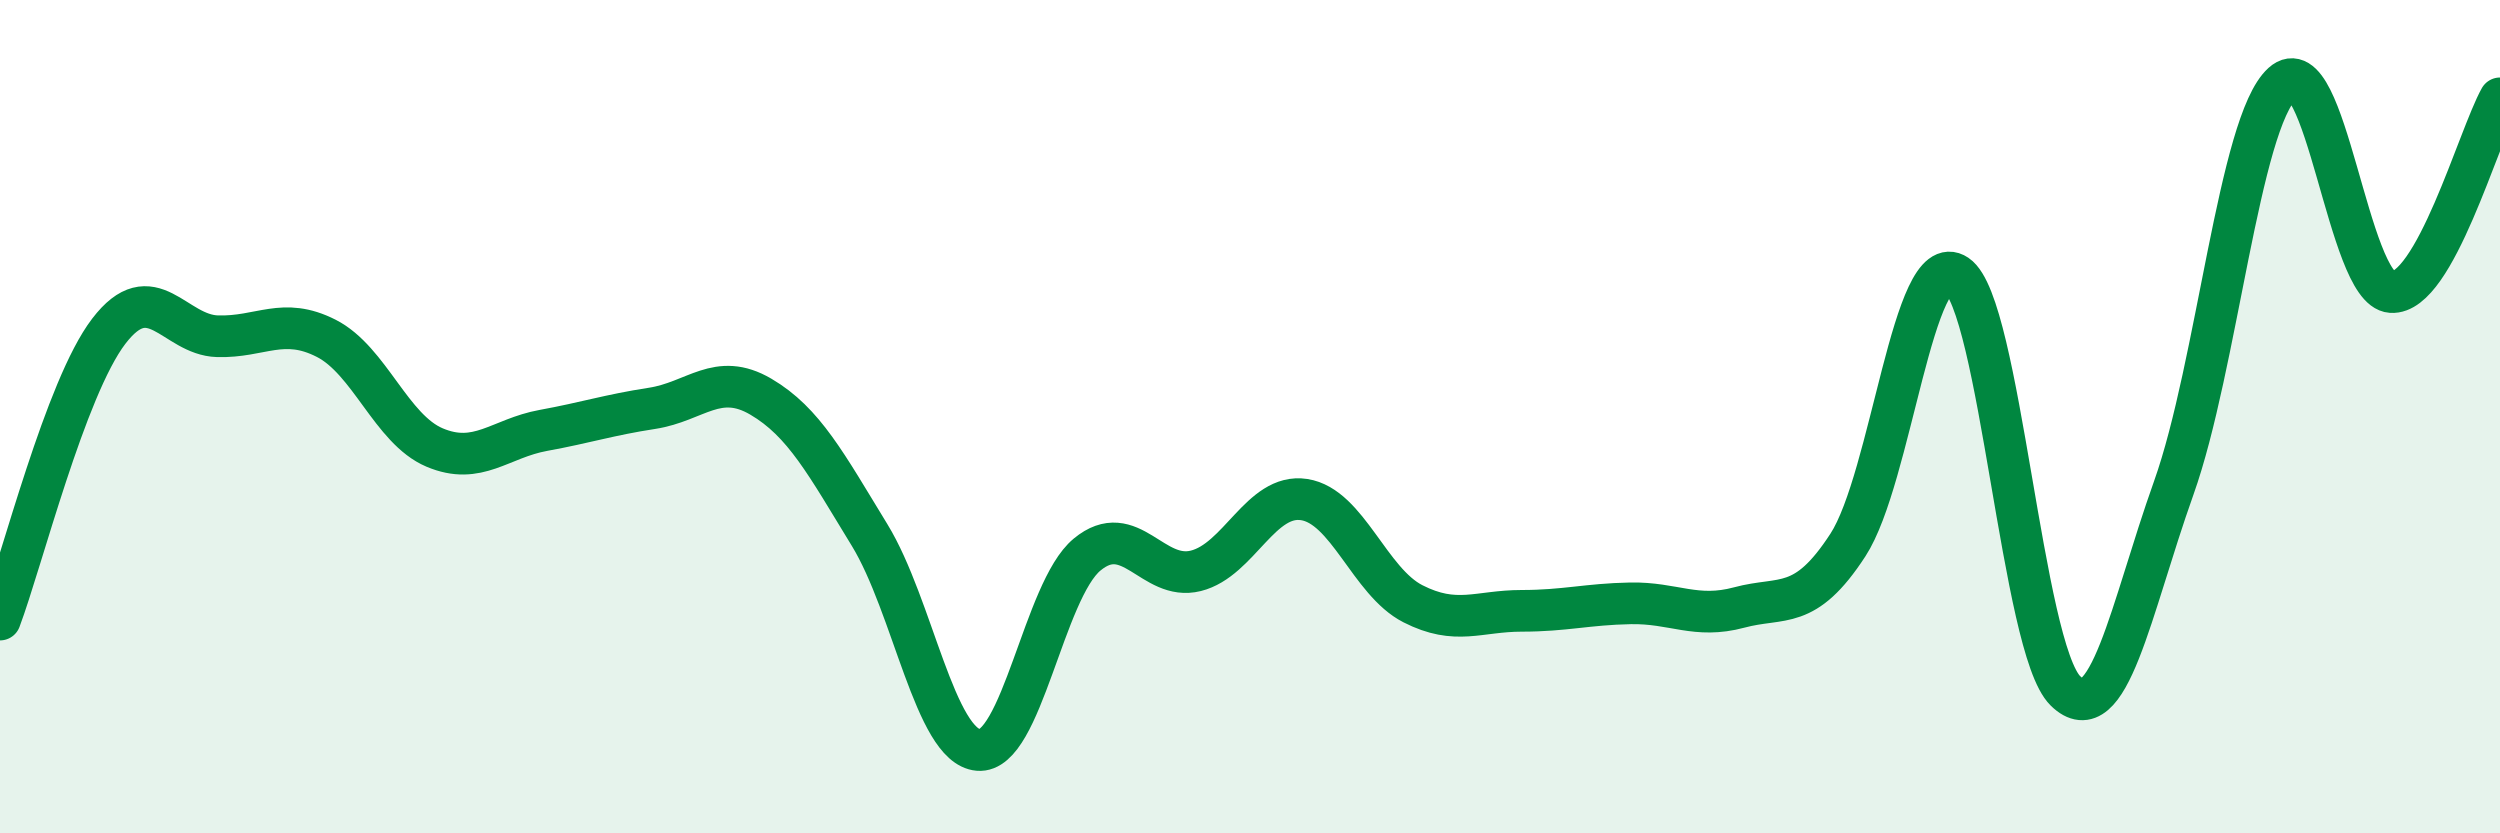 
    <svg width="60" height="20" viewBox="0 0 60 20" xmlns="http://www.w3.org/2000/svg">
      <path
        d="M 0,14.87 C 0.52,13.49 1.57,9.31 2.61,7.95 C 3.65,6.59 4.18,8.04 5.22,8.07 C 6.26,8.1 6.79,7.59 7.83,8.12 C 8.87,8.65 9.39,10.3 10.43,10.74 C 11.47,11.18 12,10.52 13.04,10.33 C 14.08,10.14 14.61,9.96 15.65,9.8 C 16.69,9.64 17.22,8.91 18.26,9.52 C 19.3,10.13 19.83,11.14 20.87,12.84 C 21.91,14.54 22.44,17.91 23.48,18 C 24.52,18.09 25.05,14.17 26.09,13.31 C 27.13,12.45 27.66,13.96 28.7,13.7 C 29.74,13.44 30.26,11.83 31.3,11.99 C 32.34,12.15 32.87,13.96 33.91,14.49 C 34.95,15.02 35.48,14.66 36.52,14.66 C 37.56,14.66 38.09,14.5 39.13,14.48 C 40.17,14.46 40.7,14.86 41.74,14.58 C 42.78,14.3 43.31,14.68 44.35,13.08 C 45.39,11.48 45.92,5.9 46.96,6.6 C 48,7.3 48.53,15.56 49.57,16.58 C 50.61,17.6 51.13,14.63 52.17,11.71 C 53.21,8.79 53.74,2.94 54.78,2 C 55.82,1.06 56.35,6.94 57.39,7.01 C 58.43,7.08 59.48,3.29 60,2.36L60 20L0 20Z"
        fill="#008740"
        opacity="0.1"
        stroke-linecap="round"
        stroke-linejoin="round"
      />
      <path
        d="M 0,14.87 C 0.52,13.49 1.57,9.31 2.61,7.95 C 3.65,6.59 4.18,8.04 5.22,8.07 C 6.26,8.1 6.79,7.59 7.83,8.12 C 8.87,8.65 9.39,10.3 10.43,10.74 C 11.47,11.18 12,10.52 13.04,10.33 C 14.08,10.14 14.61,9.96 15.65,9.8 C 16.69,9.64 17.22,8.91 18.26,9.52 C 19.3,10.13 19.83,11.14 20.87,12.84 C 21.91,14.54 22.44,17.91 23.48,18 C 24.52,18.09 25.05,14.17 26.09,13.31 C 27.13,12.45 27.66,13.96 28.7,13.7 C 29.74,13.44 30.26,11.83 31.3,11.99 C 32.34,12.15 32.87,13.96 33.91,14.49 C 34.95,15.02 35.48,14.66 36.52,14.66 C 37.56,14.66 38.09,14.5 39.13,14.48 C 40.17,14.46 40.7,14.86 41.74,14.58 C 42.78,14.3 43.31,14.68 44.35,13.08 C 45.39,11.48 45.92,5.9 46.96,6.6 C 48,7.3 48.53,15.56 49.57,16.58 C 50.61,17.6 51.13,14.63 52.17,11.71 C 53.21,8.79 53.74,2.94 54.78,2 C 55.82,1.06 56.35,6.94 57.39,7.01 C 58.43,7.08 59.48,3.29 60,2.36"
        stroke="#008740"
        stroke-width="1"
        fill="none"
        stroke-linecap="round"
        stroke-linejoin="round"
      />
    </svg>
  